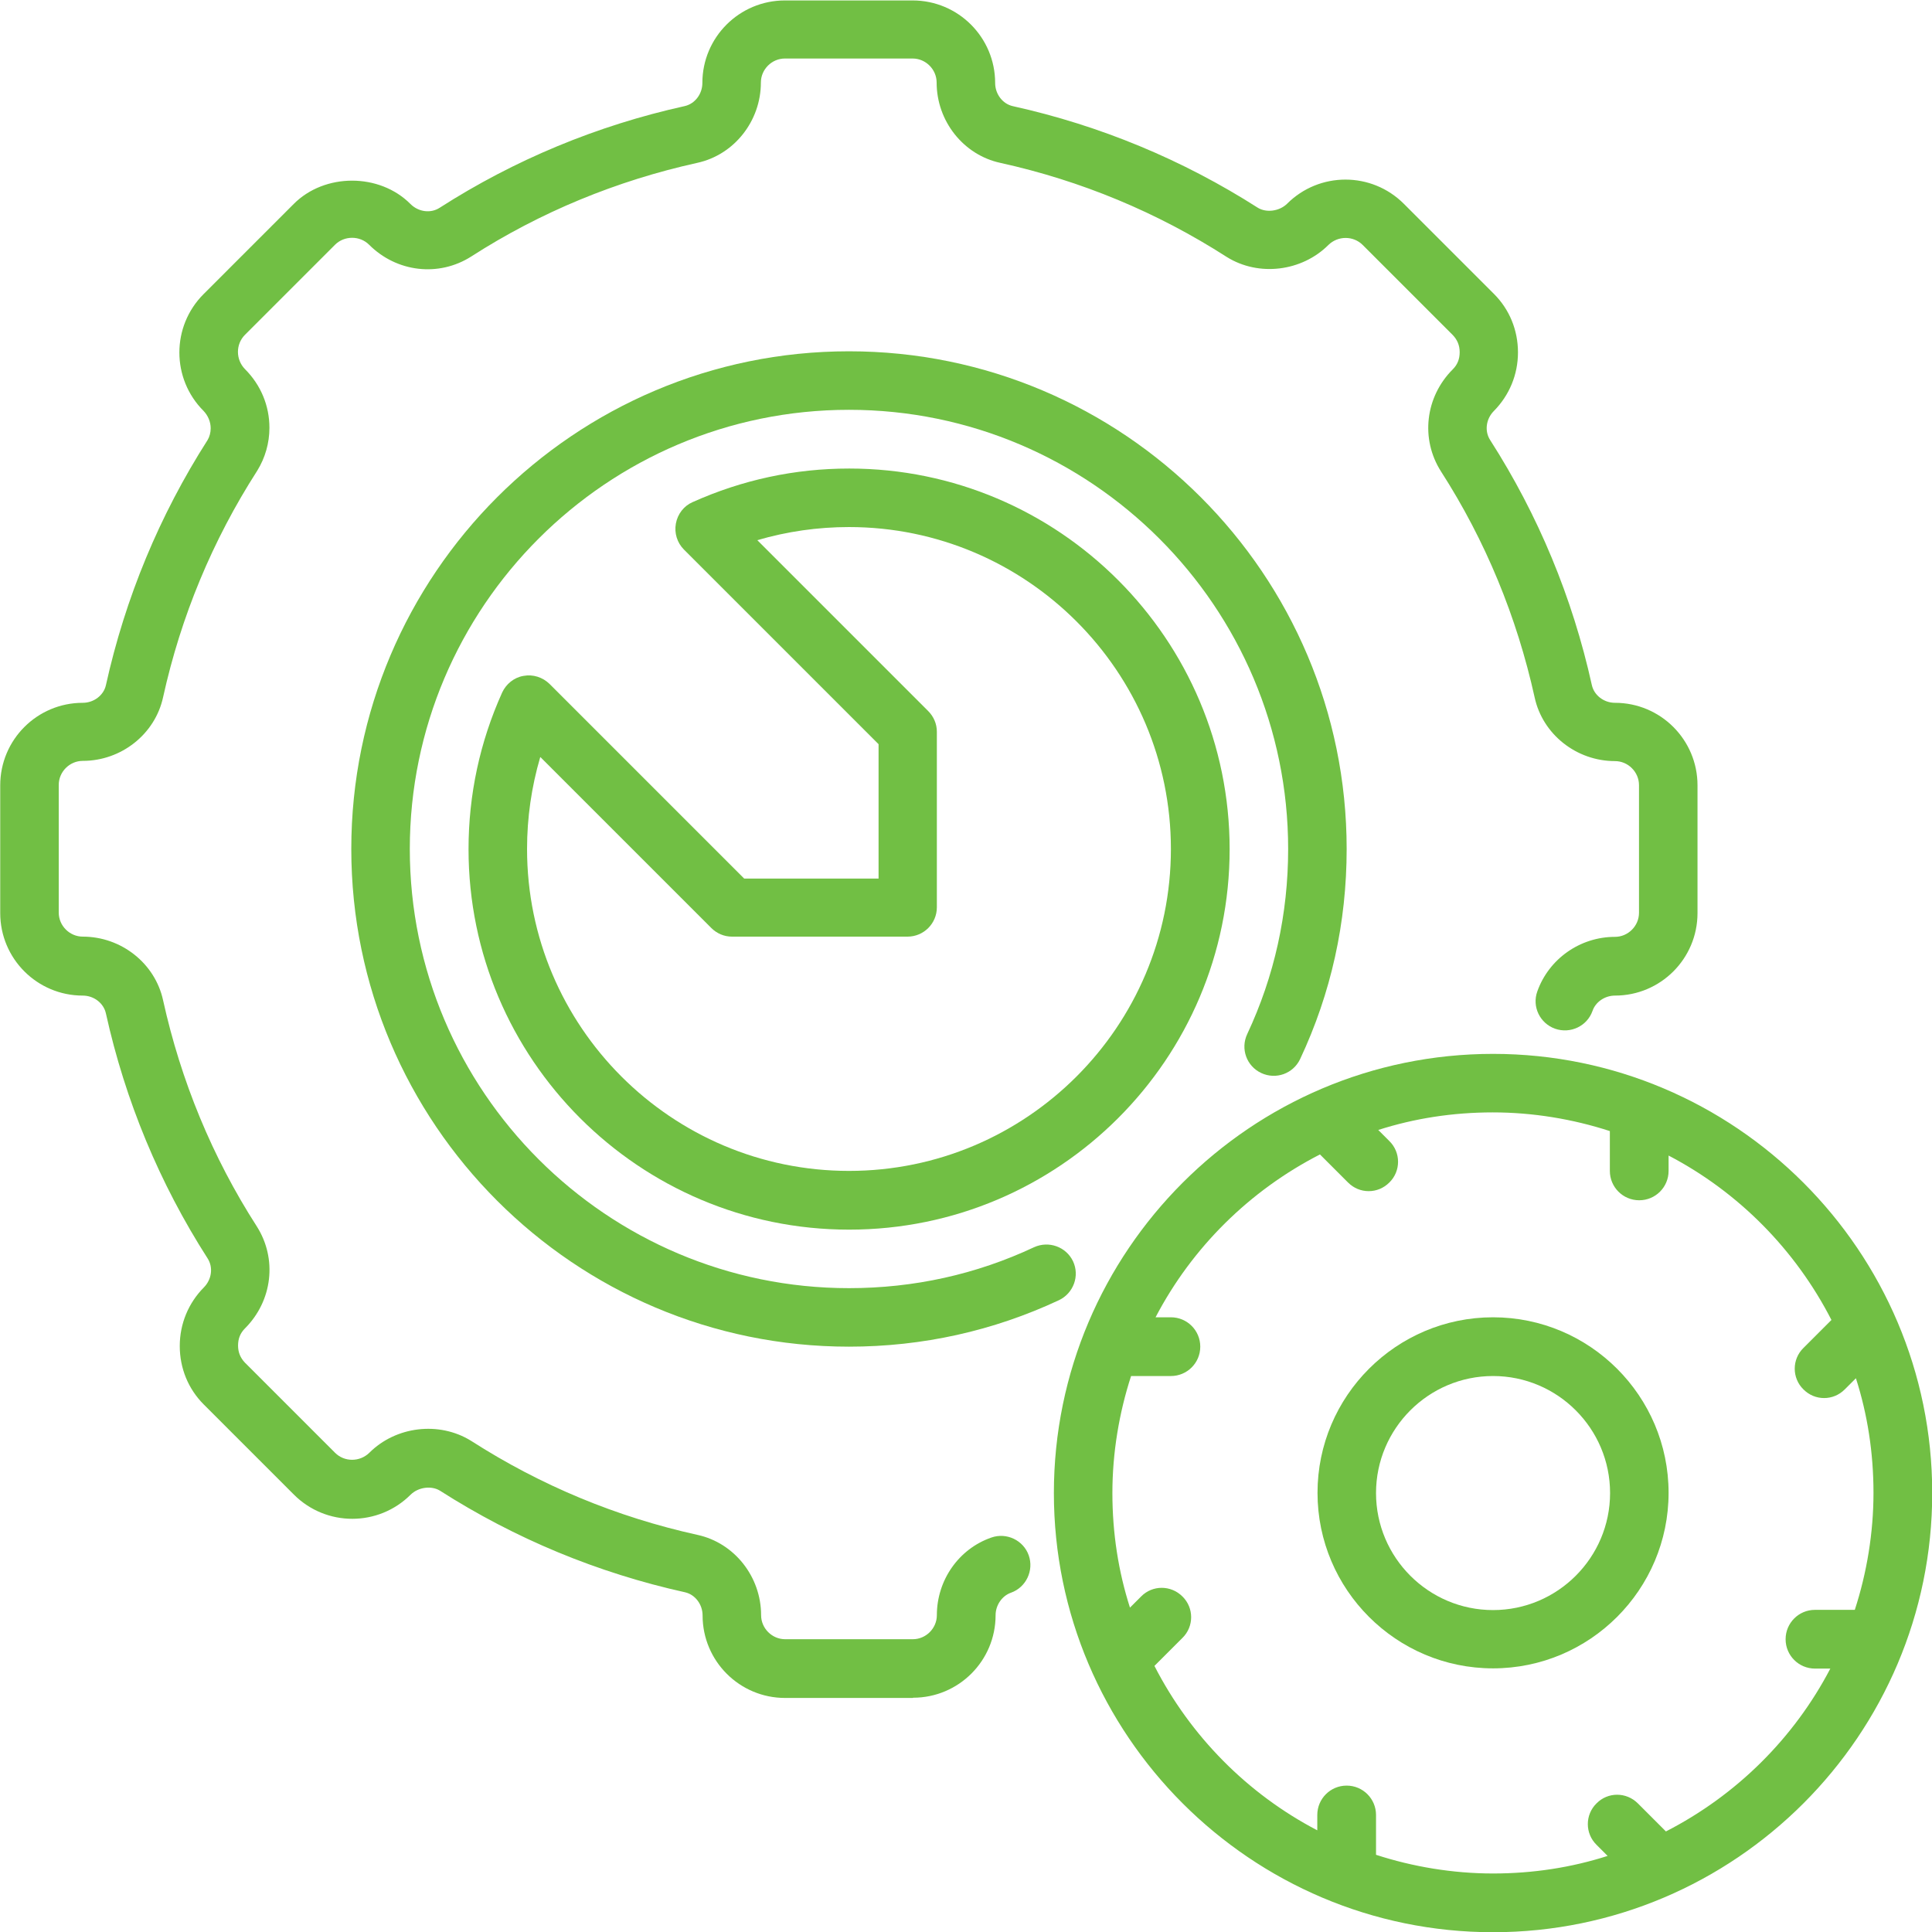 <?xml version="1.0" encoding="UTF-8"?><svg id="Layer_2" xmlns="http://www.w3.org/2000/svg" viewBox="0 0 86.84 86.85"><defs><style>.cls-1{fill:#71bf44;}</style></defs><g id="Layer_1-2"><path class="cls-1" d="M41.03,76.32h-5.74c-2.05,0-3.71-1.66-3.71-3.71,0-.5-.34-.94-.79-1.04-3.93-.87-7.64-2.41-11.02-4.57-.38-.23-.96-.16-1.31.18-1.45,1.45-3.8,1.45-5.25,0l-4.05-4.05c-.7-.7-1.08-1.63-1.08-2.63s.39-1.93,1.08-2.63c.36-.36.43-.91.17-1.31-2.16-3.37-3.7-7.08-4.57-11.01-.1-.46-.54-.8-1.04-.8-2.05,0-3.71-1.66-3.71-3.71v-5.74c0-2.05,1.66-3.71,3.71-3.71.5,0,.94-.34,1.04-.79.87-3.93,2.41-7.64,4.57-11.02.09-.15.14-.34.14-.53,0-.29-.12-.57-.32-.78-1.45-1.45-1.45-3.8,0-5.25l4.05-4.05c1.39-1.4,3.86-1.4,5.25,0,.36.36.91.43,1.31.17,3.37-2.16,7.08-3.7,11.01-4.57.46-.1.8-.54.8-1.04,0-2.05,1.66-3.71,3.71-3.71h5.74c2.05,0,3.71,1.66,3.71,3.71,0,.5.34.94.79,1.04,3.93.87,7.64,2.41,11.02,4.57.38.23.96.16,1.31-.18,1.45-1.45,3.8-1.45,5.25,0l4.05,4.05c.7.7,1.08,1.63,1.08,2.63s-.39,1.93-1.08,2.63c-.36.36-.43.91-.17,1.31,2.16,3.37,3.7,7.08,4.57,11.01.1.46.54.8,1.04.8,2.05,0,3.71,1.66,3.71,3.71v5.74c0,2.05-1.66,3.71-3.71,3.71-.45,0-.87.28-1.01.69-.24.68-.99,1.04-1.68.8-.68-.24-1.05-.99-.8-1.68.52-1.46,1.92-2.45,3.49-2.45.59,0,1.08-.49,1.08-1.08v-5.74c0-.59-.49-1.08-1.08-1.08-1.73,0-3.25-1.2-3.61-2.86-.8-3.62-2.21-7.05-4.21-10.16-.93-1.46-.71-3.35.53-4.59.21-.21.31-.46.31-.77s-.11-.56-.31-.77l-4.05-4.05c-.42-.42-1.11-.42-1.54,0-1.19,1.19-3.13,1.44-4.57.54-3.13-2.01-6.55-3.43-10.18-4.23-1.66-.36-2.86-1.88-2.86-3.61,0-.59-.49-1.08-1.08-1.08h-5.74c-.59,0-1.08.49-1.08,1.08,0,1.73-1.2,3.25-2.86,3.61-3.62.8-7.05,2.21-10.16,4.21-1.46.93-3.35.71-4.59-.53-.42-.42-1.12-.41-1.53,0l-4.05,4.05c-.42.42-.42,1.11,0,1.54.71.71,1.1,1.64,1.1,2.64,0,.68-.19,1.35-.55,1.93-2.01,3.13-3.43,6.55-4.23,10.18-.36,1.66-1.88,2.86-3.61,2.86-.59,0-1.08.49-1.08,1.08v5.74c0,.59.49,1.08,1.08,1.08,1.73,0,3.25,1.2,3.61,2.86.8,3.62,2.21,7.05,4.21,10.16.93,1.46.71,3.35-.53,4.59-.21.21-.31.46-.31.77s.11.56.31.77l4.05,4.05c.42.42,1.11.42,1.54,0,1.19-1.19,3.13-1.43,4.57-.54,3.13,2.01,6.55,3.43,10.18,4.23,1.66.36,2.86,1.88,2.86,3.61,0,.59.49,1.08,1.08,1.08h5.74c.59,0,1.08-.49,1.08-1.08,0-1.57.98-2.98,2.45-3.49.68-.24,1.44.12,1.68.8.24.68-.12,1.44-.8,1.68-.4.14-.69.56-.69,1.01,0,2.05-1.66,3.71-3.71,3.71h0Z"/><path class="cls-1" d="M38.16,60.53c-12.34,0-22.37-10.03-22.37-22.37s10.03-22.37,22.37-22.37,22.37,10.03,22.37,22.37c0,3.31-.7,6.48-2.09,9.44-.31.66-1.09.94-1.75.63s-.94-1.09-.63-1.75c1.22-2.6,1.84-5.4,1.84-8.32,0-10.88-8.86-19.74-19.74-19.74s-19.74,8.86-19.74,19.74,8.86,19.74,19.74,19.74c2.92,0,5.72-.62,8.32-1.84.66-.3,1.44-.02,1.75.63.31.66.02,1.44-.63,1.75-2.95,1.38-6.13,2.09-9.44,2.09h0Z"/><path class="cls-1" d="M38.16,55.27c-9.43,0-17.1-7.67-17.1-17.1,0-2.45.51-4.82,1.51-7.04.18-.39.54-.68.96-.75.43-.08.86.06,1.17.36l8.75,8.75h6.04v-6.04l-8.75-8.75c-.3-.3-.44-.74-.36-1.17.08-.43.36-.79.75-.96,2.23-1,4.59-1.51,7.04-1.51,9.43,0,17.1,7.67,17.1,17.11s-7.67,17.1-17.1,17.1h0ZM24.28,34.04c-.39,1.33-.59,2.71-.59,4.12,0,7.98,6.49,14.47,14.47,14.47s14.47-6.49,14.47-14.47-6.49-14.47-14.47-14.47c-1.41,0-2.79.2-4.12.59l7.68,7.68c.25.25.39.58.39.93v7.89c0,.73-.59,1.32-1.32,1.32h-7.89c-.35,0-.68-.14-.93-.39l-7.68-7.68h0Z"/><path class="cls-1" d="M67.11,47.37c-10.88,0-19.74,8.86-19.74,19.74s8.86,19.74,19.74,19.74,19.74-8.86,19.74-19.74-8.86-19.74-19.74-19.74ZM74.88,82.32l-1.26-1.26c-.52-.52-1.35-.52-1.86,0-.52.51-.52,1.35,0,1.86l.5.5c-1.62.52-3.35.79-5.15.79s-3.6-.3-5.26-.84v-1.79c0-.73-.59-1.32-1.32-1.32s-1.32.59-1.32,1.32v.69c-3.14-1.64-5.7-4.23-7.32-7.39l1.26-1.26c.52-.51.52-1.35,0-1.86-.52-.52-1.35-.52-1.86,0l-.5.5c-.52-1.62-.79-3.35-.79-5.15s.3-3.6.84-5.26h1.79c.73,0,1.32-.59,1.32-1.32s-.59-1.32-1.32-1.32h-.69c1.64-3.14,4.23-5.7,7.39-7.32l1.26,1.26c.26.26.59.39.93.39s.67-.13.93-.39c.52-.51.52-1.35,0-1.86l-.5-.5c1.62-.52,3.35-.79,5.15-.79s3.6.3,5.26.84v1.79c0,.73.59,1.32,1.32,1.32s1.32-.59,1.32-1.32v-.69c3.14,1.64,5.7,4.23,7.32,7.39l-1.26,1.26c-.52.51-.52,1.35,0,1.86.26.26.59.39.93.39s.67-.13.93-.39l.5-.5c.52,1.62.79,3.35.79,5.15s-.3,3.6-.84,5.26h-1.79c-.73,0-1.32.59-1.32,1.32s.59,1.32,1.32,1.32h.69c-1.64,3.14-4.23,5.7-7.39,7.32h0Z"/><path class="cls-1" d="M67.11,59.21c-4.35,0-7.89,3.54-7.89,7.89s3.54,7.89,7.89,7.89,7.89-3.54,7.89-7.89-3.54-7.89-7.89-7.89ZM67.11,72.37c-2.9,0-5.26-2.36-5.26-5.26s2.36-5.26,5.26-5.26,5.26,2.36,5.26,5.26-2.36,5.26-5.26,5.26Z"/></g></svg>